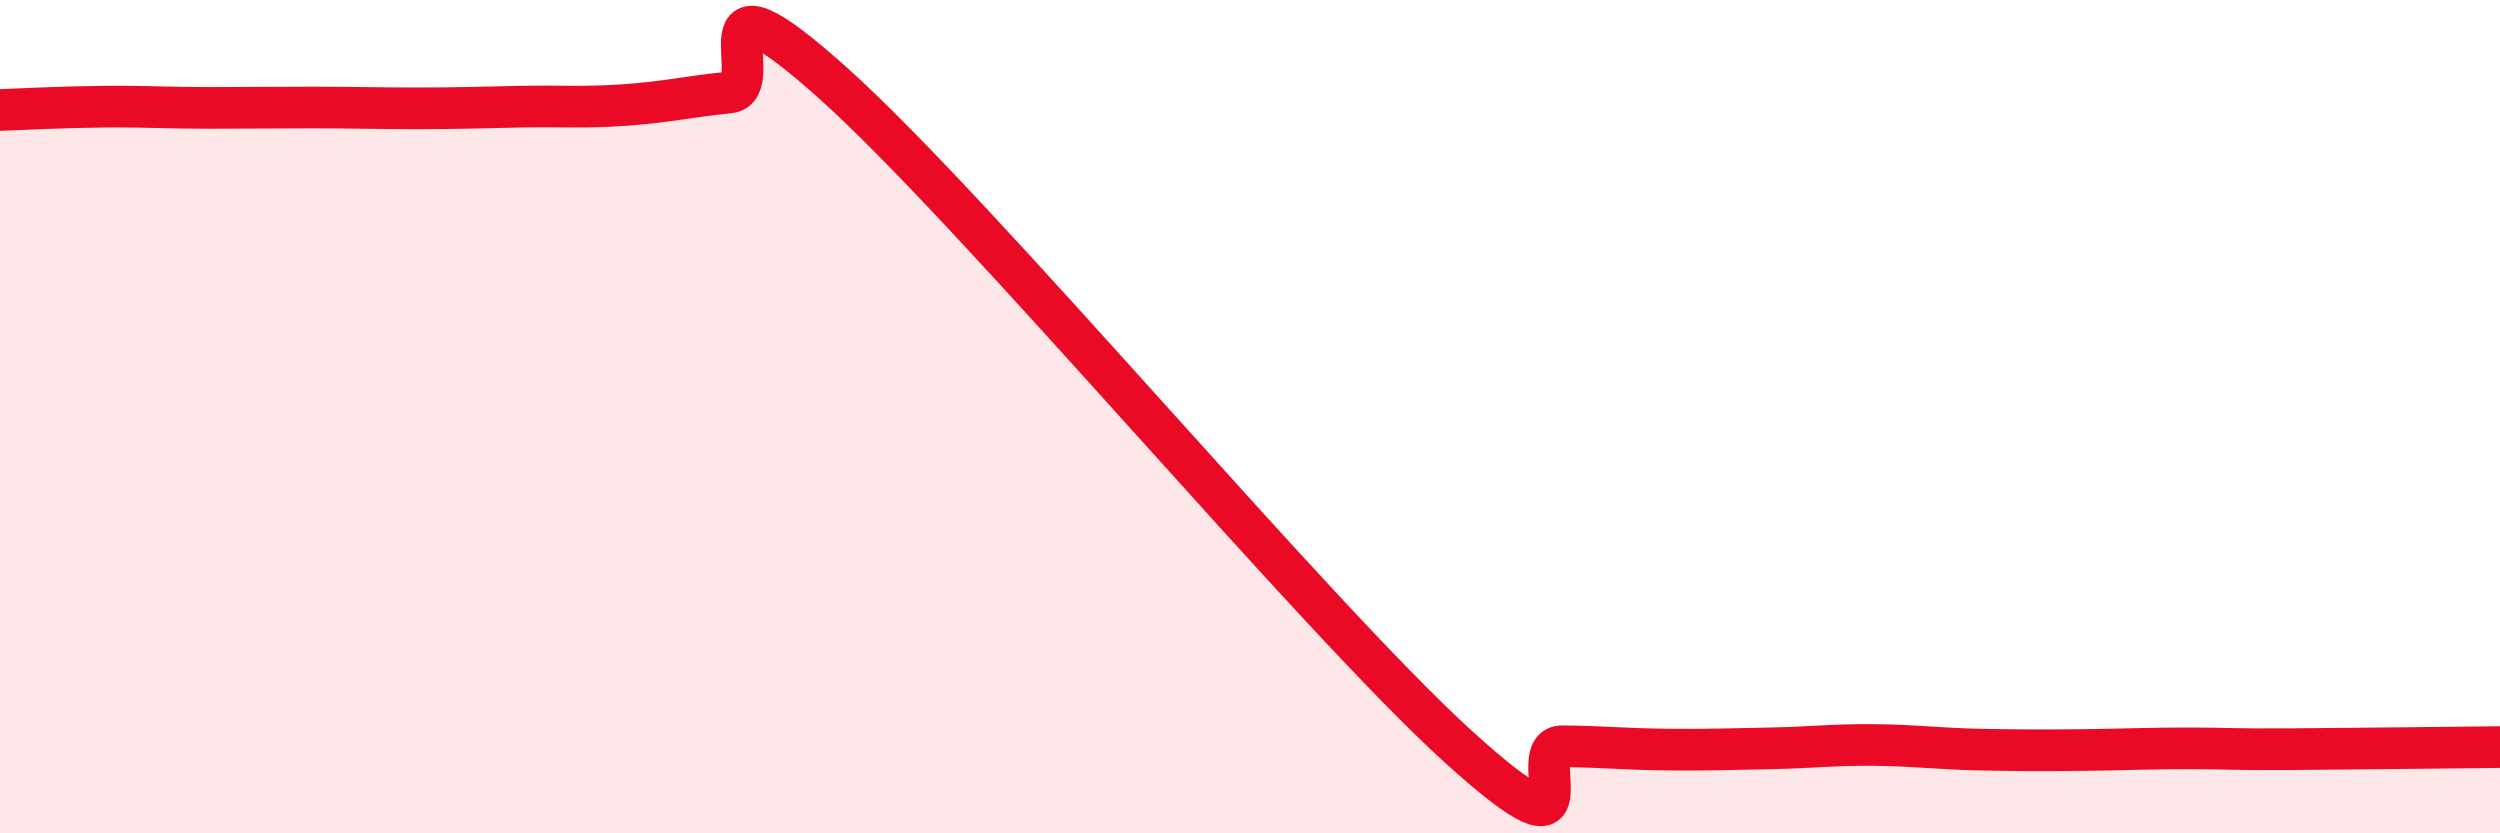 
    <svg width="60" height="20" viewBox="0 0 60 20" xmlns="http://www.w3.org/2000/svg">
      <path
        d="M 0,2.64 C 0.5,2.62 1.5,2.57 2.5,2.56 C 3.5,2.55 4,2.59 5,2.59 C 6,2.59 6.5,2.58 7.5,2.58 C 8.5,2.58 9,2.6 10,2.6 C 11,2.6 11.5,2.58 12.5,2.56 C 13.5,2.54 14,2.59 15,2.52 C 16,2.45 16.5,2.32 17.5,2.22 C 18.5,2.12 16.5,-1.14 20,2 C 23.5,5.14 31.5,14.74 35,17.92 C 38.5,21.1 36.5,17.9 37.5,17.91 C 38.5,17.92 39,17.98 40,17.99 C 41,18 41.5,17.98 42.5,17.96 C 43.5,17.94 44,17.87 45,17.88 C 46,17.89 46.5,17.97 47.5,17.99 C 48.5,18.01 49,18.01 50,18 C 51,17.99 51.5,17.96 52.5,17.96 C 53.5,17.96 53.5,17.99 55,17.98 C 56.5,17.97 59,17.94 60,17.93L60 20L0 20Z"
        fill="#EB0A25"
        opacity="0.1"
        stroke-linecap="round"
        stroke-linejoin="round"
      />
      <path
        d="M 0,2.64 C 0.5,2.62 1.5,2.57 2.5,2.56 C 3.5,2.55 4,2.59 5,2.59 C 6,2.59 6.5,2.58 7.5,2.58 C 8.5,2.58 9,2.6 10,2.6 C 11,2.6 11.5,2.58 12.5,2.56 C 13.5,2.54 14,2.59 15,2.52 C 16,2.45 16.5,2.32 17.5,2.22 C 18.5,2.12 16.5,-1.14 20,2 C 23.5,5.14 31.5,14.74 35,17.92 C 38.5,21.1 36.5,17.9 37.5,17.91 C 38.5,17.92 39,17.98 40,17.99 C 41,18 41.5,17.98 42.5,17.96 C 43.5,17.94 44,17.87 45,17.88 C 46,17.89 46.5,17.97 47.5,17.99 C 48.5,18.01 49,18.01 50,18 C 51,17.99 51.5,17.96 52.5,17.96 C 53.5,17.96 53.5,17.99 55,17.98 C 56.5,17.97 59,17.94 60,17.93"
        stroke="#EB0A25"
        stroke-width="1"
        fill="none"
        stroke-linecap="round"
        stroke-linejoin="round"
      />
    </svg>
  